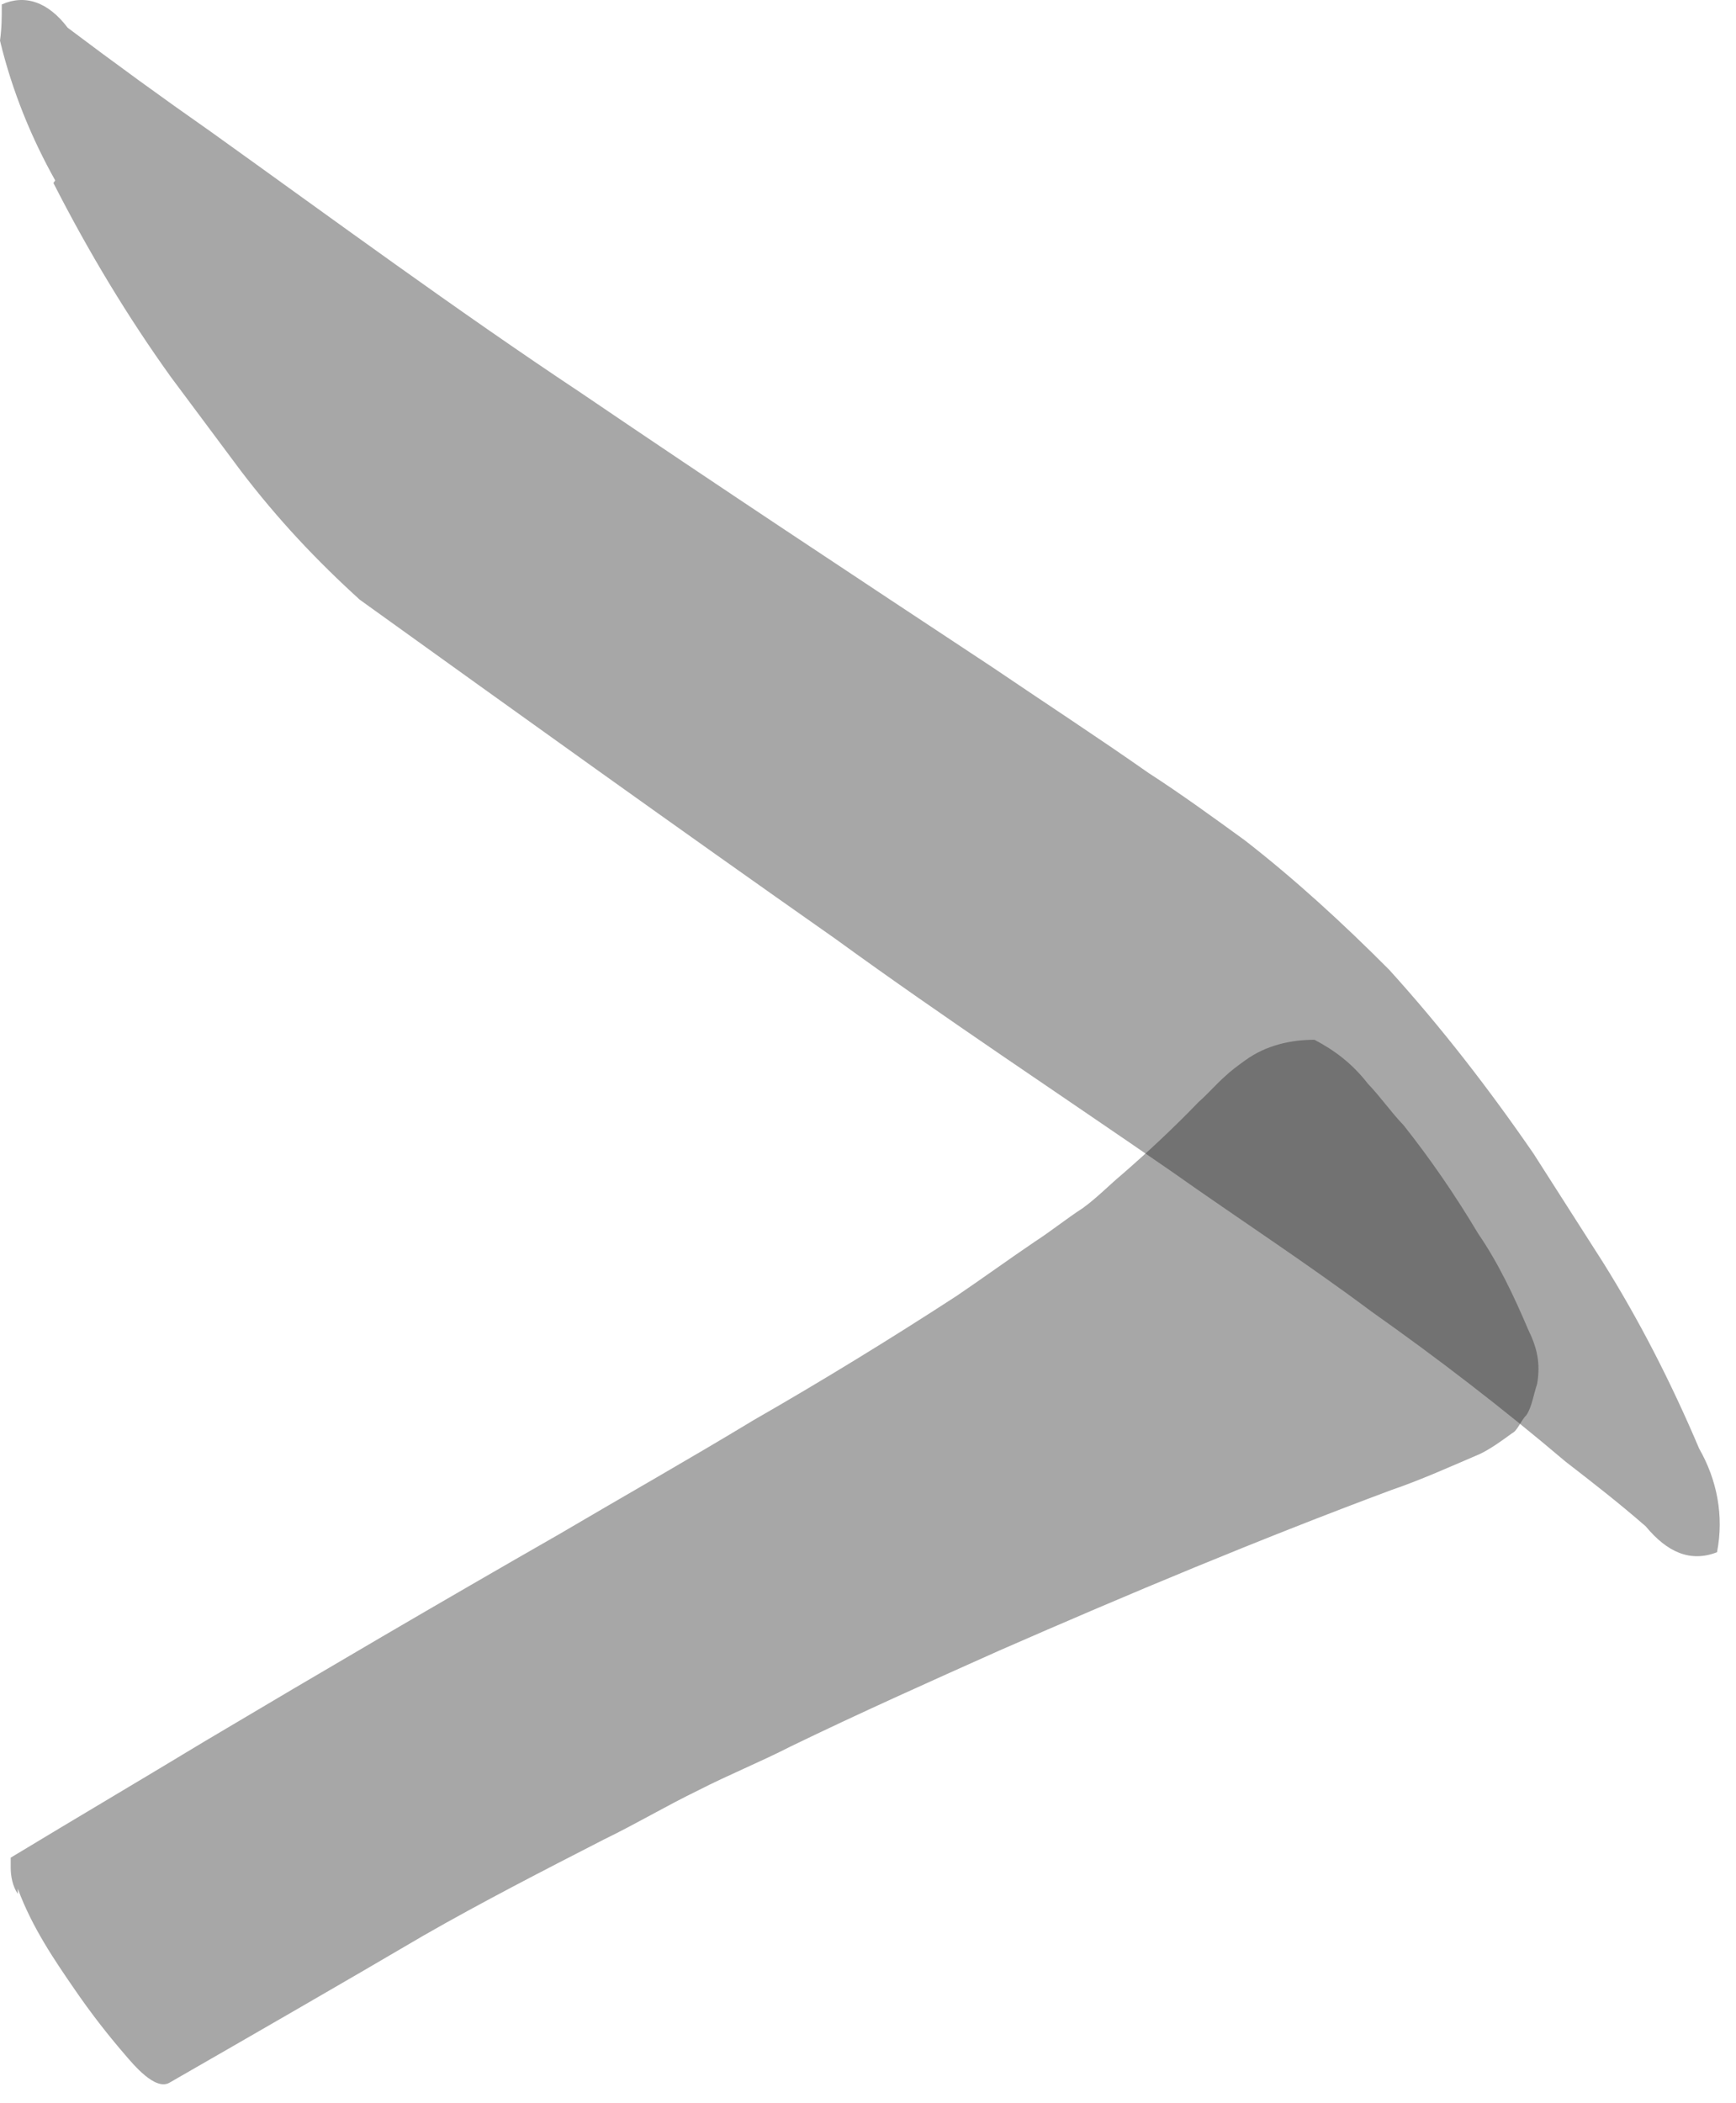 <?xml version="1.0" encoding="UTF-8"?> <svg xmlns="http://www.w3.org/2000/svg" width="71" height="86" viewBox="0 0 71 86" fill="none"><path opacity="0.4" d="M0.729 77.233C1.312 78.821 2.259 80.197 3.06 81.361C3.716 82.314 4.371 83.16 5.1 84.007C5.464 84.431 6.338 85.489 6.921 85.171C10.417 83.16 13.914 81.15 17.338 79.139C19.742 77.763 22.218 76.493 24.695 75.222C26.006 74.587 27.245 73.847 28.556 73.211C29.794 72.576 31.106 72.047 32.344 71.412C35.185 70.036 38.026 68.766 40.867 67.496C46.185 65.168 51.502 62.945 56.893 60.934C58.131 60.511 59.297 59.981 60.535 59.452C60.972 59.24 61.409 58.923 61.846 58.605C62.065 58.5 62.211 58.076 62.429 57.864C62.648 57.547 62.721 57.018 62.866 56.594C63.012 55.748 62.866 55.113 62.502 54.372C61.919 52.996 61.264 51.62 60.462 50.456C59.515 48.868 58.496 47.386 57.403 46.01C56.893 45.481 56.456 44.846 55.946 44.317C55.29 43.47 54.562 42.941 53.761 42.518C52.814 42.518 51.794 42.729 50.92 43.364C50.628 43.576 50.337 43.788 50.118 43.999C49.754 44.317 49.39 44.74 49.026 45.058C48.006 46.116 46.986 47.069 45.893 48.021C45.383 48.445 44.873 48.974 44.291 49.397C43.635 49.821 42.979 50.35 42.324 50.773C41.231 51.514 40.211 52.255 39.119 52.996C36.35 54.795 33.582 56.489 30.814 58.076C28.192 59.664 25.569 61.146 22.874 62.733C18.066 65.485 13.185 68.343 8.378 71.201C5.755 72.788 3.06 74.376 0.438 75.963C0.438 76.069 0.438 76.281 0.438 76.387C0.438 76.704 0.51 77.128 0.729 77.445V77.233Z" fill="#232323"></path><path opacity="0.4" d="M2.185 7.484C3.642 10.342 5.245 12.988 6.993 15.422C7.94 16.692 8.887 17.962 9.834 19.233C11.364 21.244 12.967 22.937 14.715 24.524C21.198 29.181 27.681 33.839 34.165 38.39C38.681 41.671 43.343 44.74 47.932 47.915C50.628 49.821 53.396 51.62 56.091 53.631C58.786 55.536 61.409 57.547 64.031 59.77C65.124 60.616 66.217 61.463 67.309 62.416C68.184 63.474 69.131 63.897 70.223 63.474C70.515 61.992 70.223 60.51 69.495 59.24C68.329 56.489 67.018 53.948 65.561 51.62C64.614 50.138 63.667 48.656 62.72 47.175C60.899 44.529 58.932 41.988 56.82 39.66C54.926 37.755 52.959 35.955 50.919 34.368C49.608 33.415 48.297 32.463 46.986 31.616C44.873 30.134 42.761 28.758 40.575 27.276C34.966 23.572 29.357 19.867 23.748 16.057C18.648 12.67 13.622 8.966 8.596 5.367C6.629 3.991 4.735 2.615 2.768 1.134C1.967 0.075 1.02 -0.242 0.073 0.181C0.073 0.71 0.073 1.134 0 1.663C0.51 3.78 1.311 5.685 2.258 7.378L2.185 7.484Z" fill="#232323"></path></svg> 
